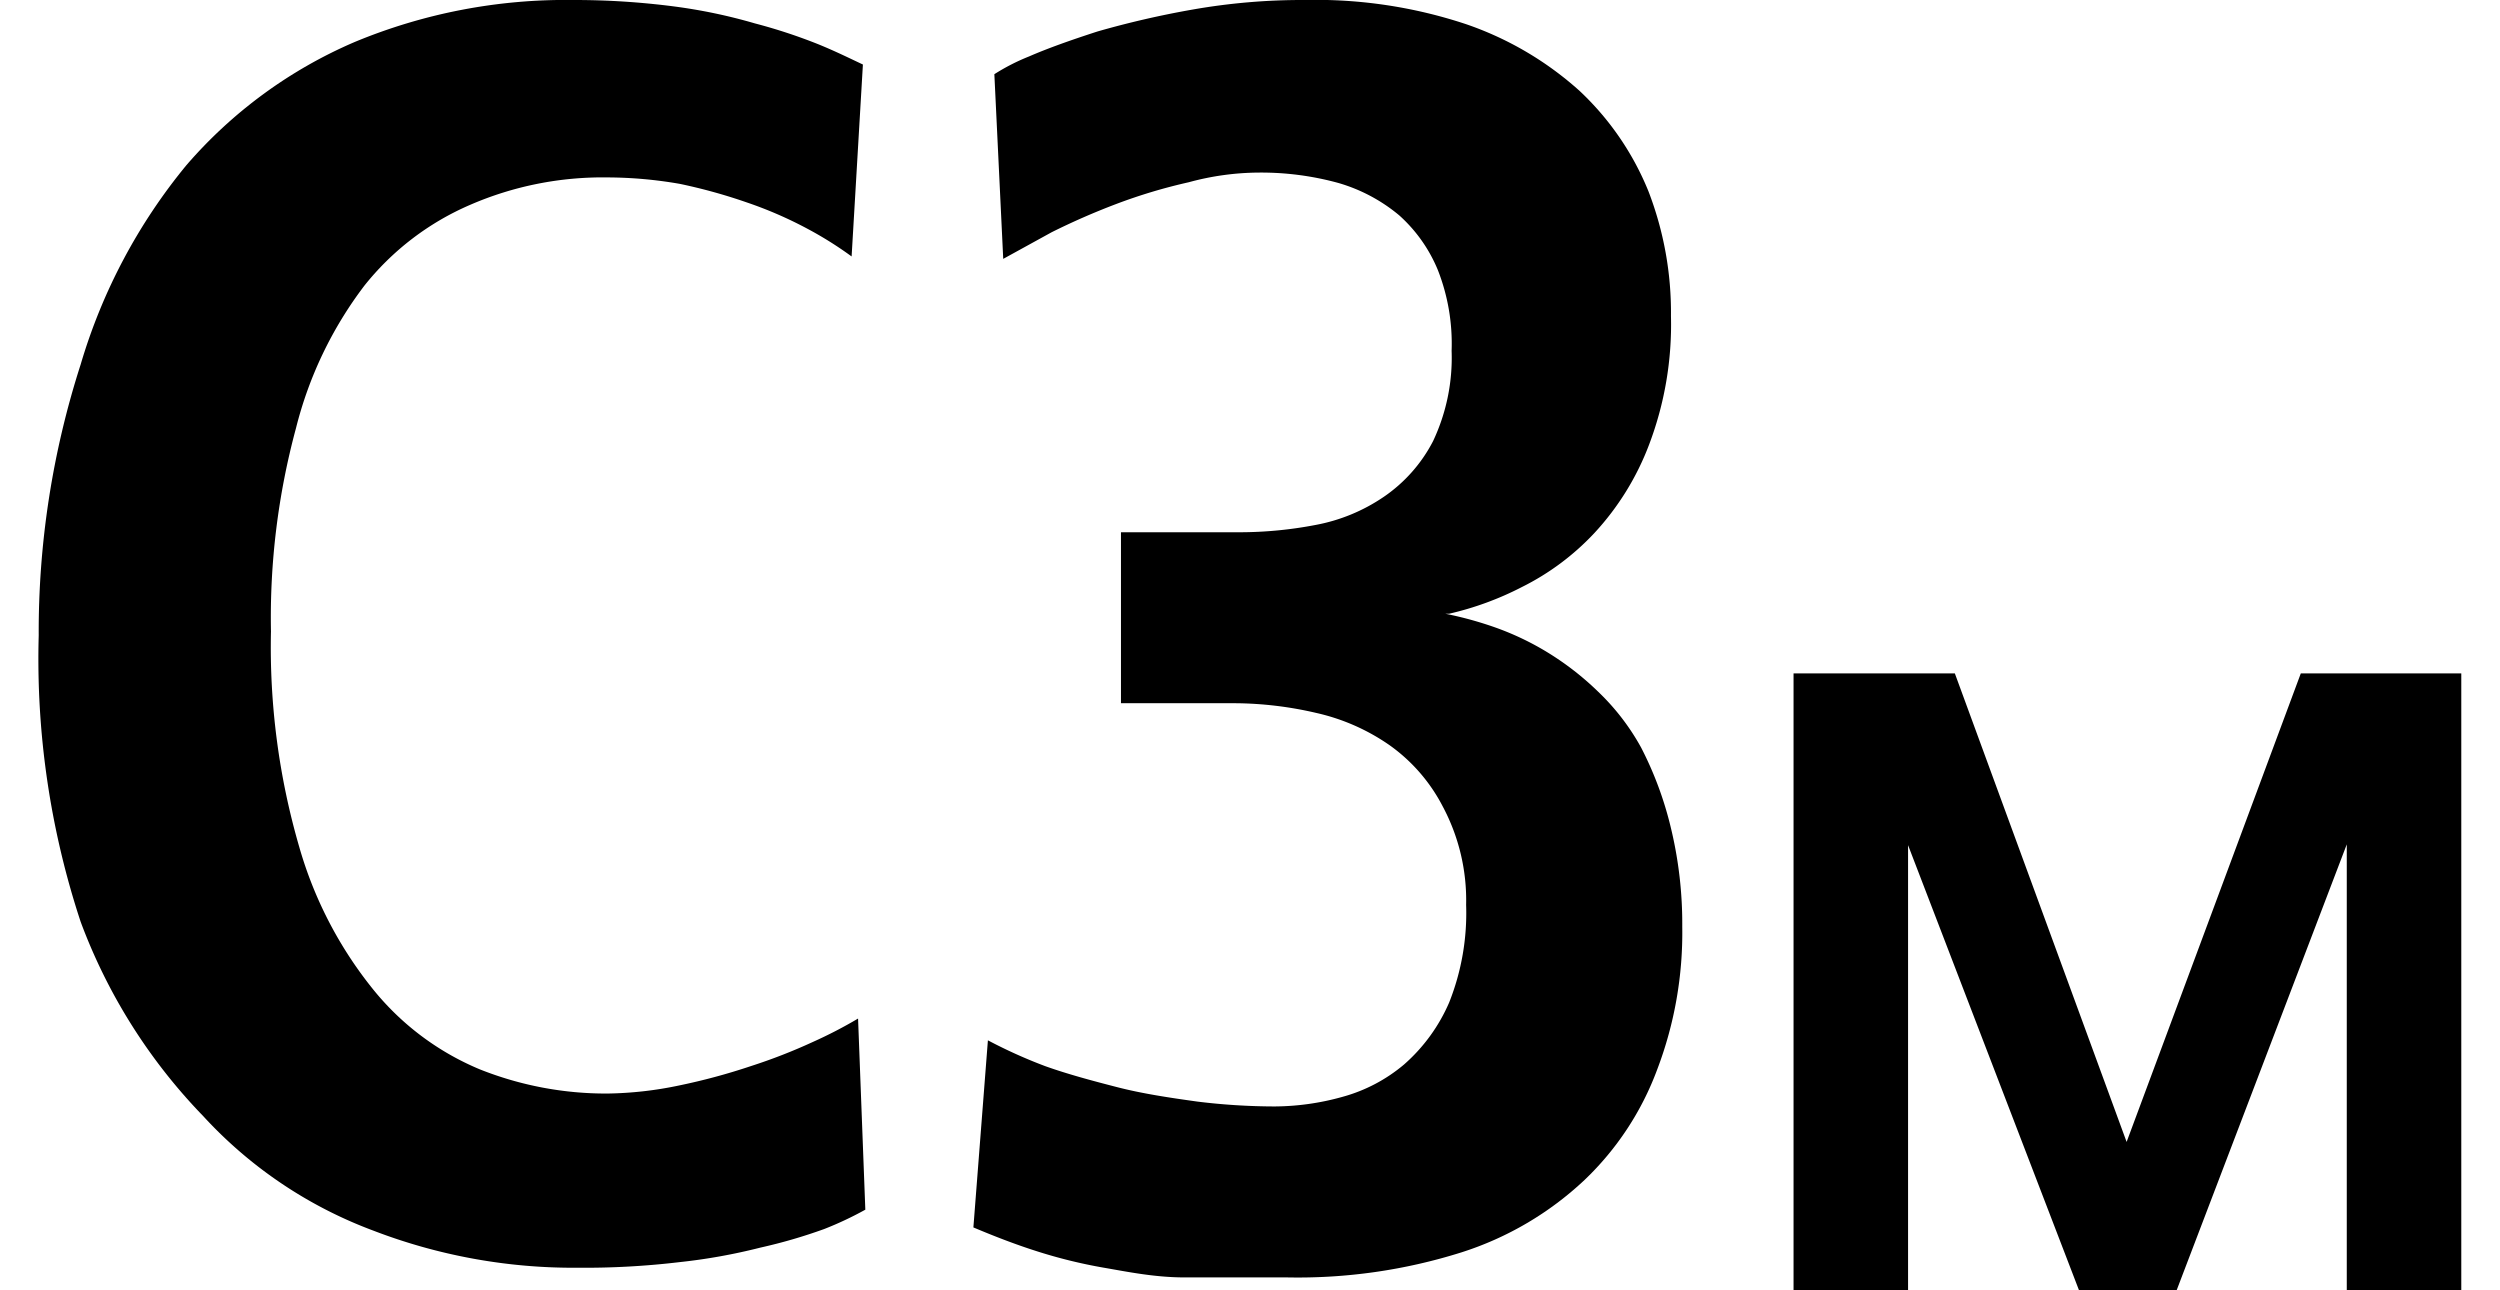 <svg xmlns="http://www.w3.org/2000/svg" width="31" height="16" viewBox="0 0 31 16">
  <defs>
    <style>
      .cls-1 {
        fill: none;
      }
    </style>
  </defs>
  <g id="base">
    <rect class="cls-1" width="31" height="16"/>
  </g>
  <g id="icon">
    <g>
      <path d="M10.73,15a4.26,4.26,0,0,1-.51.24,6.46,6.46,0,0,1-.79.23,7.14,7.14,0,0,1-1,.18,10,10,0,0,1-1.27.07,6.92,6.92,0,0,1-2.53-.46,5.44,5.44,0,0,1-2.11-1.42A6.93,6.93,0,0,1,1,11.43,10.4,10.4,0,0,1,.48,7.88,10.81,10.81,0,0,1,1,4.52,7,7,0,0,1,2.31,2.05,5.75,5.75,0,0,1,4.4.52,6.82,6.82,0,0,1,7.11,0,9.61,9.61,0,0,1,8.36.08a6.64,6.64,0,0,1,1,.21,6.66,6.66,0,0,1,.79.26c.22.09.4.18.55.25l-.14,2.38A4.6,4.6,0,0,0,10,2.83a5,5,0,0,0-.74-.32,6.7,6.7,0,0,0-.83-.23,5.29,5.29,0,0,0-.9-.08,4.13,4.13,0,0,0-1.7.34,3.39,3.39,0,0,0-1.31,1,4.87,4.87,0,0,0-.85,1.77,9,9,0,0,0-.31,2.52,8.87,8.87,0,0,0,.35,2.67,5,5,0,0,0,.91,1.76,3.36,3.36,0,0,0,1.33,1,4.23,4.23,0,0,0,1.58.3,4.58,4.58,0,0,0,.89-.1,7.71,7.71,0,0,0,.89-.24,6.87,6.87,0,0,0,.77-.3,5.55,5.55,0,0,0,.56-.29Z"/>
      <path d="M17.92,7.61a4.49,4.49,0,0,1,.62.17,3.47,3.47,0,0,1,.65.31,3.57,3.57,0,0,1,.63.49,2.87,2.87,0,0,1,.53.69,4.38,4.38,0,0,1,.37,1,5.05,5.05,0,0,1,.14,1.22,4.77,4.77,0,0,1-.31,1.77,3.64,3.64,0,0,1-.9,1.37,4,4,0,0,1-1.53.9,6.74,6.74,0,0,1-2.16.31c-.48,0-.9,0-1.27,0s-.71-.07-1-.12a6.21,6.21,0,0,1-.85-.21c-.25-.08-.51-.18-.77-.29l.18-2.32a6.13,6.13,0,0,0,.71.32c.28.1.58.18.89.26s.64.13,1,.18a7.94,7.94,0,0,0,.95.06,3.17,3.17,0,0,0,.85-.12,2,2,0,0,0,.76-.4,2.16,2.16,0,0,0,.56-.77,3,3,0,0,0,.21-1.21A2.47,2.47,0,0,0,17.89,10a2.13,2.13,0,0,0-.66-.76,2.58,2.58,0,0,0-.91-.4,4.55,4.55,0,0,0-1-.12H13.9V6.6h1.48a5,5,0,0,0,.93-.09,2.22,2.22,0,0,0,.85-.35,1.88,1.88,0,0,0,.61-.69A2.42,2.42,0,0,0,18,4.35a2.5,2.5,0,0,0-.17-1,1.86,1.86,0,0,0-.48-.68,2.08,2.08,0,0,0-.75-.4,3.61,3.61,0,0,0-1-.13,3.36,3.36,0,0,0-.86.12,6.69,6.69,0,0,0-.9.27,8.7,8.7,0,0,0-.8.35l-.6.33L12.33.92A2.57,2.57,0,0,1,12.76.7c.23-.1.51-.2.85-.31A11.42,11.42,0,0,1,14.78.12,7.85,7.85,0,0,1,16.18,0a5.91,5.91,0,0,1,2,.3,4.08,4.08,0,0,1,1.41.83,3.52,3.52,0,0,1,.85,1.24,4.18,4.18,0,0,1,.28,1.55,4.2,4.2,0,0,1-.27,1.59,3.36,3.36,0,0,1-.68,1.1,3.15,3.15,0,0,1-.9.67,3.83,3.83,0,0,1-.9.33Z"/>
      <polygon points="28.53 8.35 30.52 8.35 30.52 16 29.1 16 29.1 10.47 26.99 16 25.78 16 23.66 10.48 23.66 16 22.24 16 22.24 8.35 24.24 8.35 26.37 14.16 28.53 8.35"/>
    </g>
  </g>
</svg>
